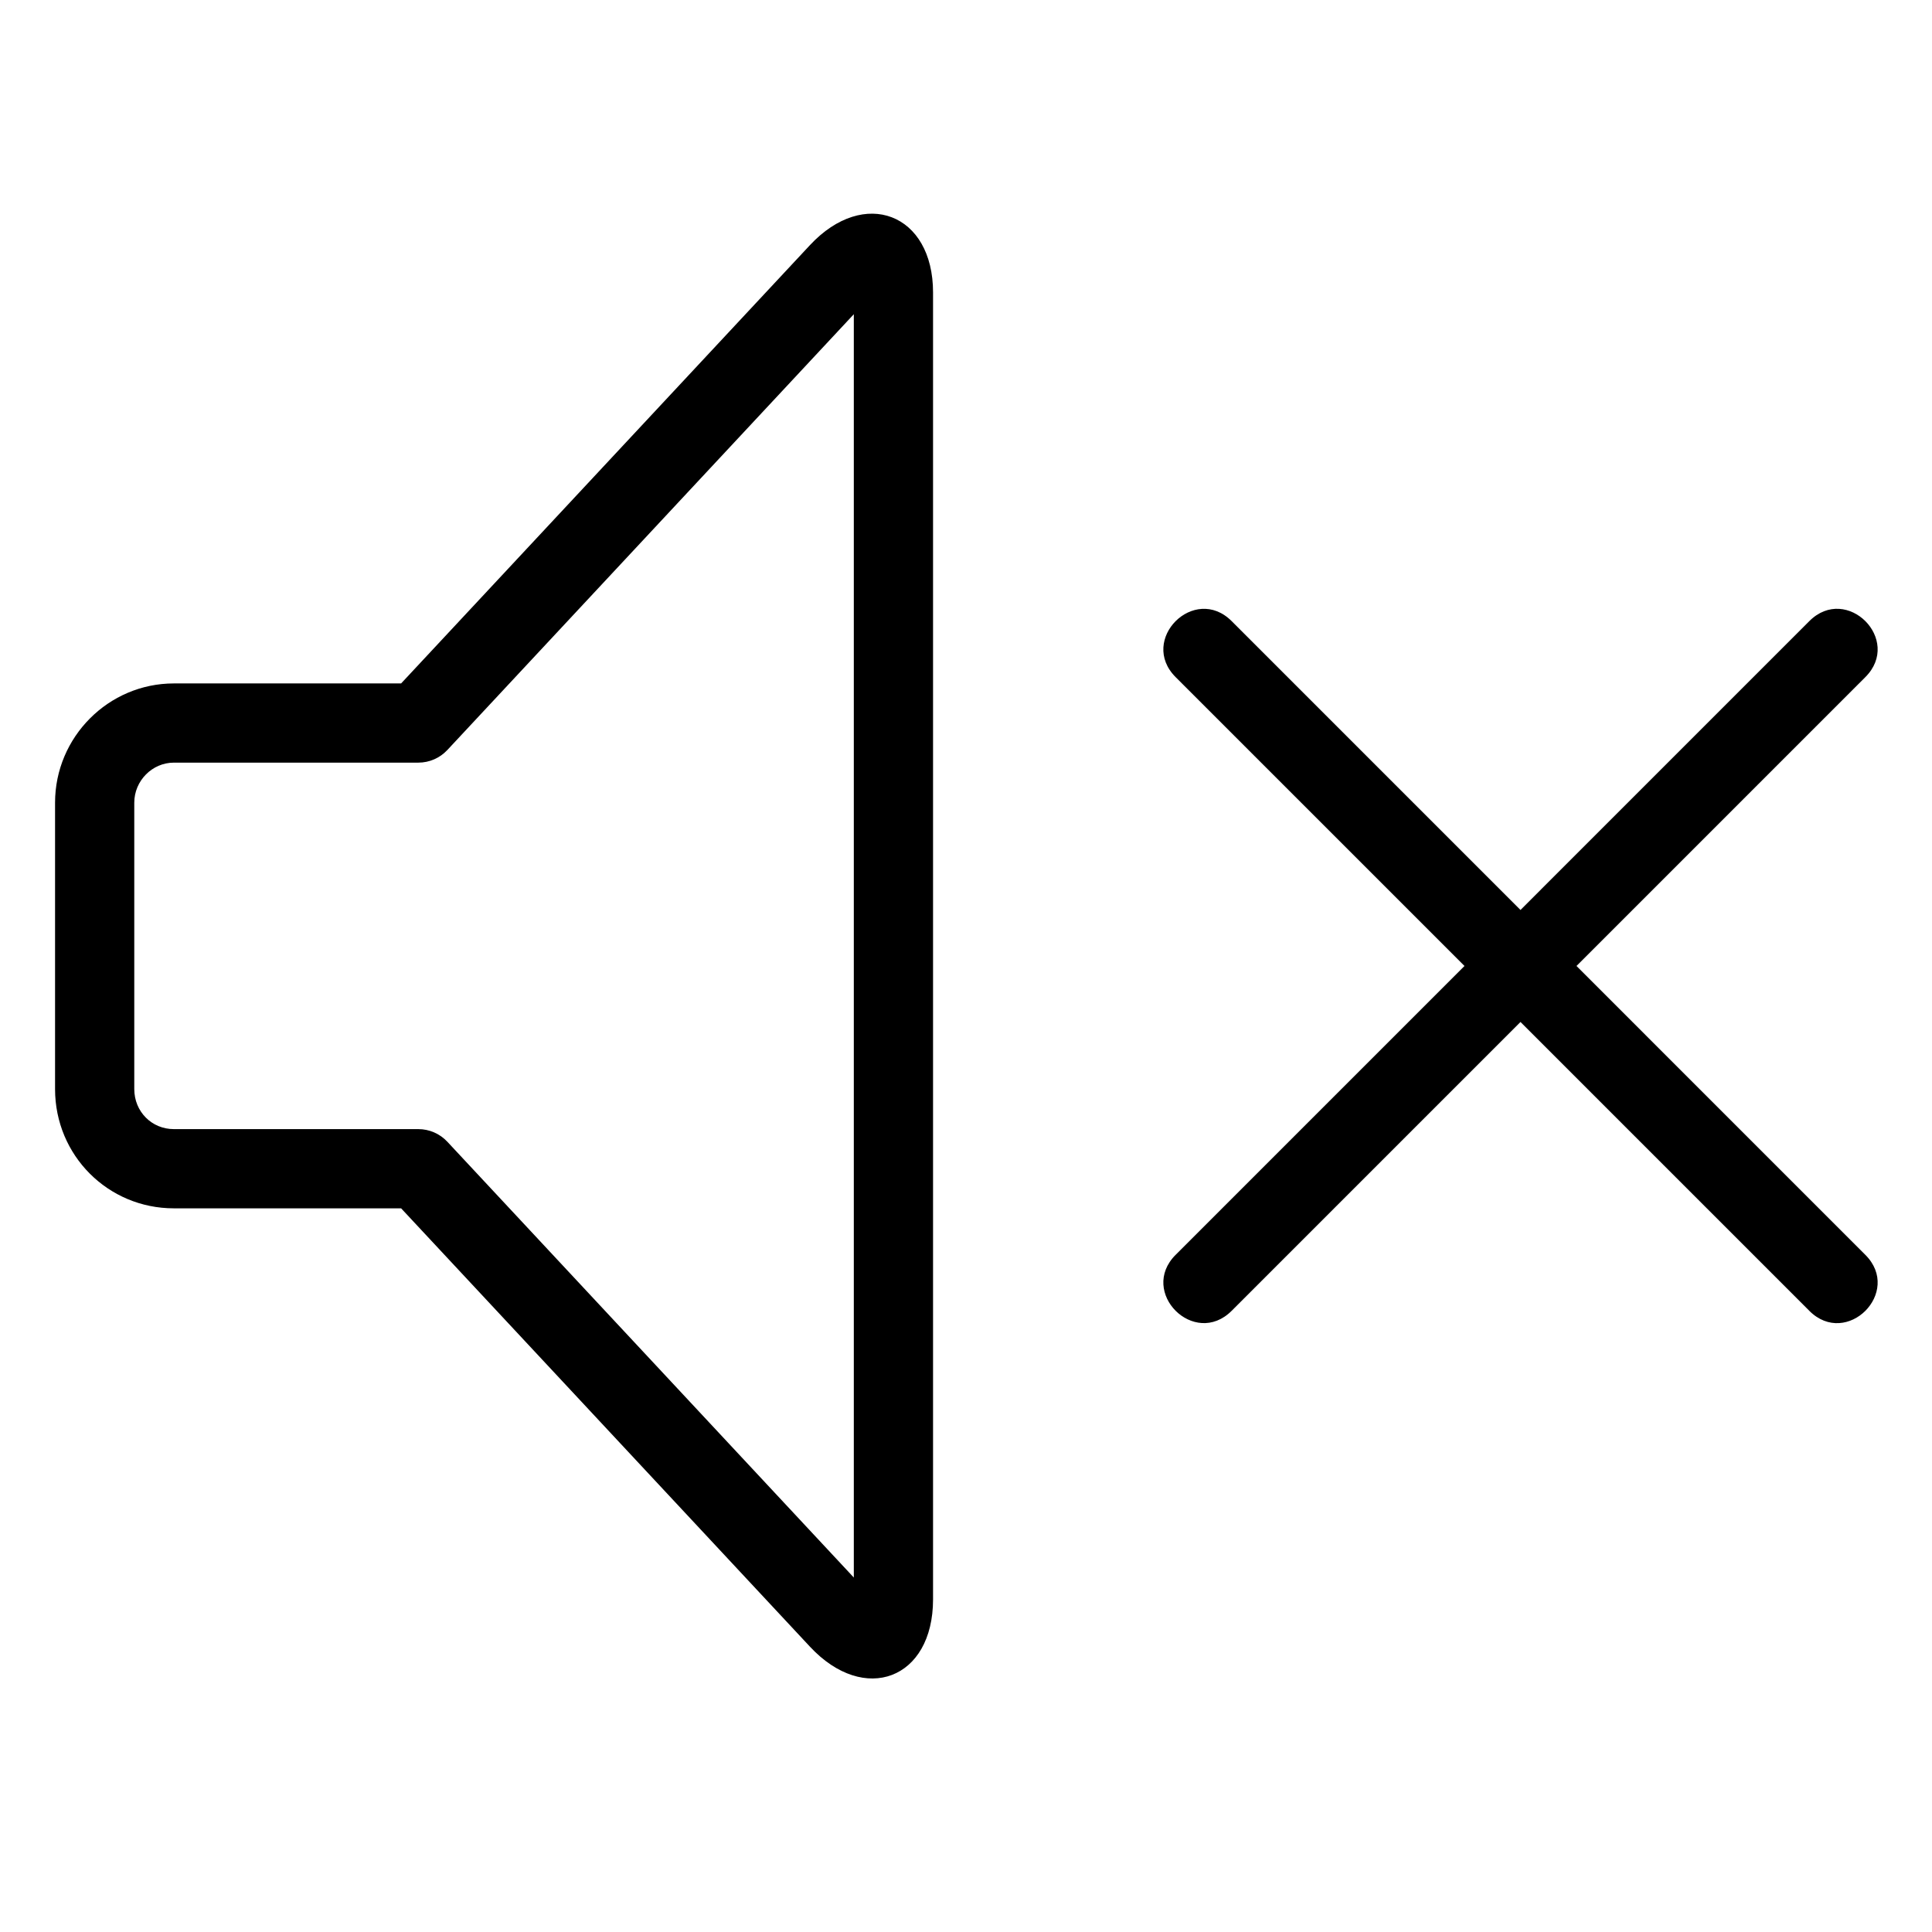 <?xml version="1.0" encoding="UTF-8"?>
<!-- Uploaded to: ICON Repo, www.svgrepo.com, Generator: ICON Repo Mixer Tools -->
<svg fill="#000000" width="800px" height="800px" version="1.1" viewBox="144 144 512 512" xmlns="http://www.w3.org/2000/svg">
 <path d="m370.27 227.27-107.73 115.5c-1.988 2.129-4.766 3.336-7.676 3.336h-64.793c-5.715 0-10.488 4.789-10.488 10.621v75.879c0 5.988 4.633 10.621 10.488 10.621h64.793c2.91 0 5.688 1.211 7.676 3.336l107.73 115.5zm-119.97 236.95h-60.23c-17.453 0-31.48-14.031-31.48-31.613v-75.879c0-17.414 14.16-31.613 31.48-31.613h60.23l108.35-116.16c14.379-15.414 32.617-8.402 32.617 12.539v346.36c0 21.184-18.18 28.02-32.617 12.539zm373.19 27.16-167.93-167.93c-9.898-9.898 4.945-24.742 14.844-14.844l167.93 167.94c9.898 9.895-4.945 24.738-14.844 14.84zm-167.93-14.84 167.93-167.94c9.898-9.898 24.742 4.945 14.844 14.844l-167.93 167.93c-9.898 9.898-24.742-4.945-14.844-14.84z"/>
</svg>